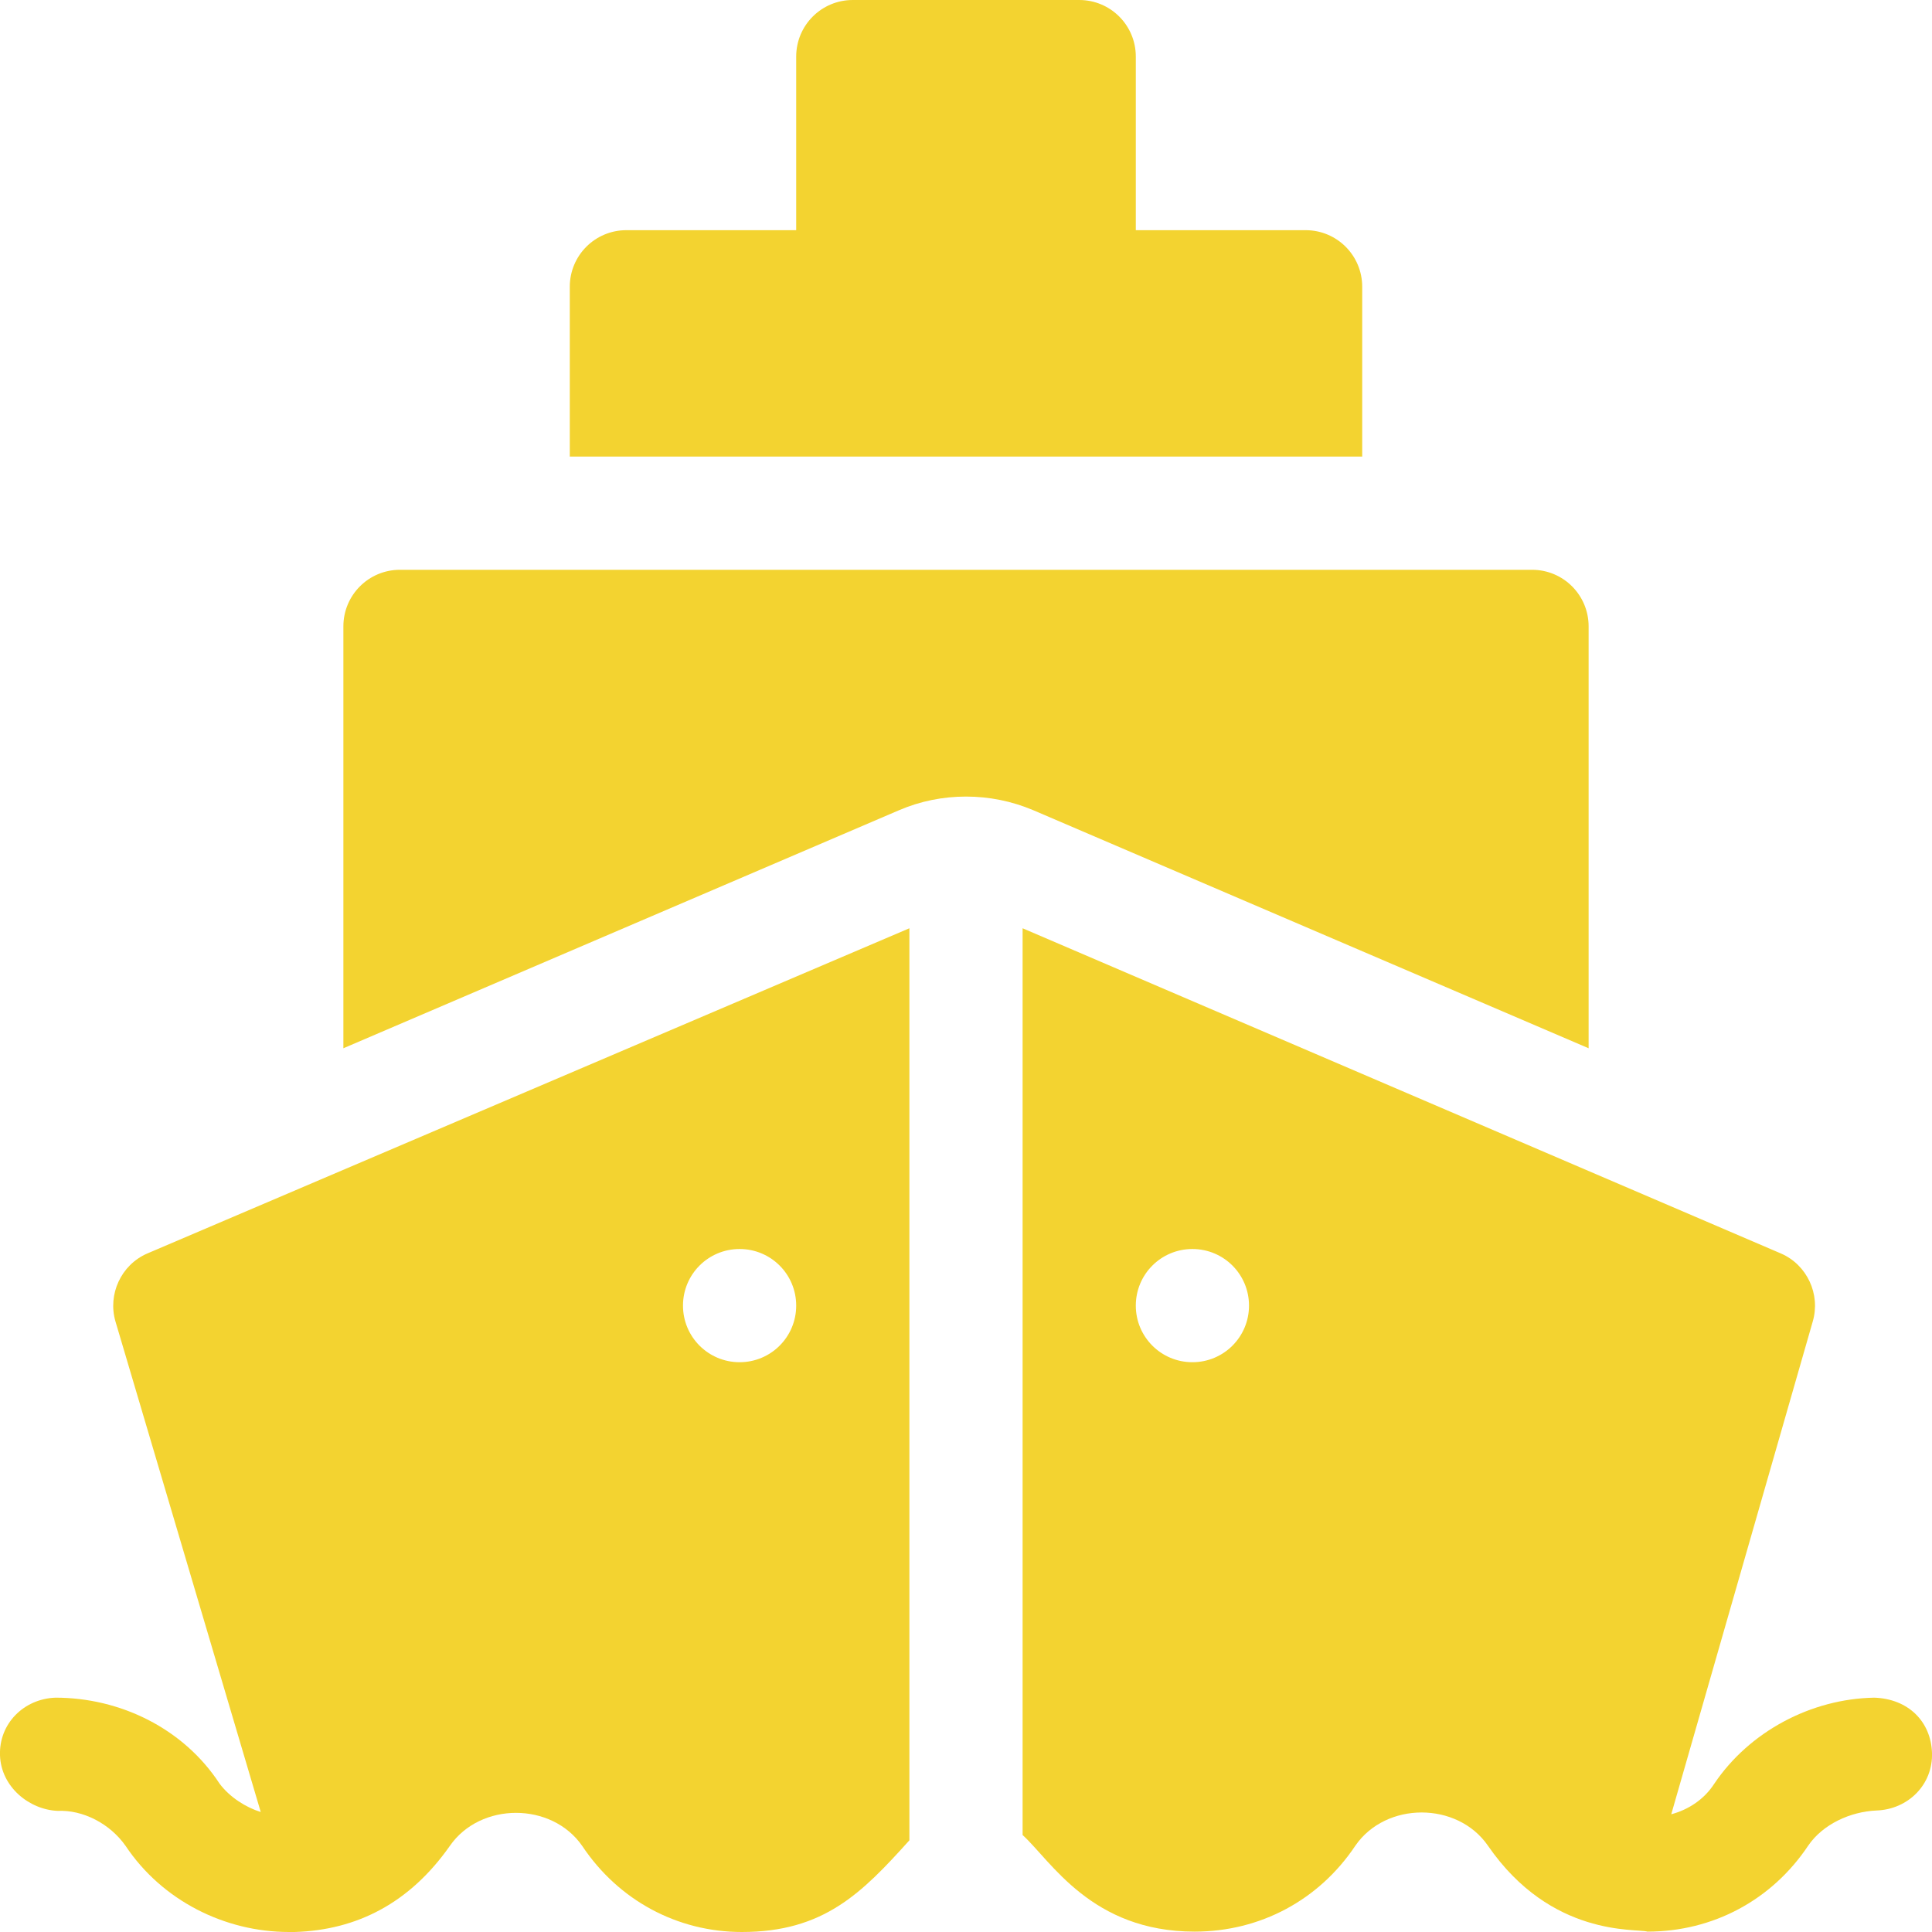 <svg xmlns="http://www.w3.org/2000/svg" xmlns:xlink="http://www.w3.org/1999/xlink" id="Camada_1" x="0px" y="0px" viewBox="0 0 512 512" style="enable-background:new 0 0 512 512;" xml:space="preserve"><style type="text/css">	.st0{fill:#F3D330;}</style><path class="st0" d="M15.3,479.9c6.6-0.3,13.8,3.3,18,9.3c9.6,14.4,26.2,22.8,43.3,22.8h1.5c16.5-0.5,30.5-7.7,41.1-22.8 c8.1-11.7,27-11.7,35.1,0c9.6,14.4,25.2,22.8,42.3,22.8c21.7,0,31.8-10.3,44.4-24.3V246L39,332.2c-6.9,3-10.5,10.8-8.4,18l38.5,130 c-3.9-1.2-8.2-3.9-10.9-7.5c-9.6-14.7-26.4-22.8-43.5-22.8c-8.4,0.3-15,6.9-14.7,15.3C0.3,473.6,7.8,479.6,15.3,479.9z M196,331 c8.3,0,15,6.7,15,15c0,8.3-6.7,15-15,15c-8.3,0-15-6.7-15-15C181,337.7,187.7,331,196,331z"></path><path class="st0" d="M496.7,449.9c-16.8,0.3-33.1,9-42.4,22.8c-2.7,4.2-6.9,6.9-11.4,8.1l37.5-130.6c2.1-7.2-1.5-15-8.4-18L271,246 v240.3c7.5,6.8,18.2,25.6,45.6,25.6c17.4,0,33-8.4,42.6-22.8c8.1-11.7,27-11.7,35.1,0c16.8,24.4,39.3,21.9,42.3,22.8 c17.4,0,33-8.4,42.6-22.8c3.9-5.7,11.2-9,18.1-9.3c8.4-0.3,15-6.9,14.7-15.3C511.7,456.2,505.7,450.2,496.7,449.9z M316,361 c-8.3,0-15-6.7-15-15c0-8.3,6.7-15,15-15c8.3,0,15,6.7,15,15C331,354.3,324.3,361,316,361z"></path><path class="st0" d="M286,0h-60c-8.3,0-15,6.7-15,15v46h-45c-8.3,0-15,6.7-15,15v45h210V76c0-8.3-6.7-15-15-15h-45V15 C301,6.7,294.3,0,286,0z"></path><path class="st0" d="M91,166v111.8l147.3-63.1c5.6-2.4,11.6-3.6,17.7-3.6s12.1,1.2,17.8,3.6L421,277.8V166c0-8.3-6.7-15-15-15H106 C97.7,151,91,157.7,91,166z"></path></svg>